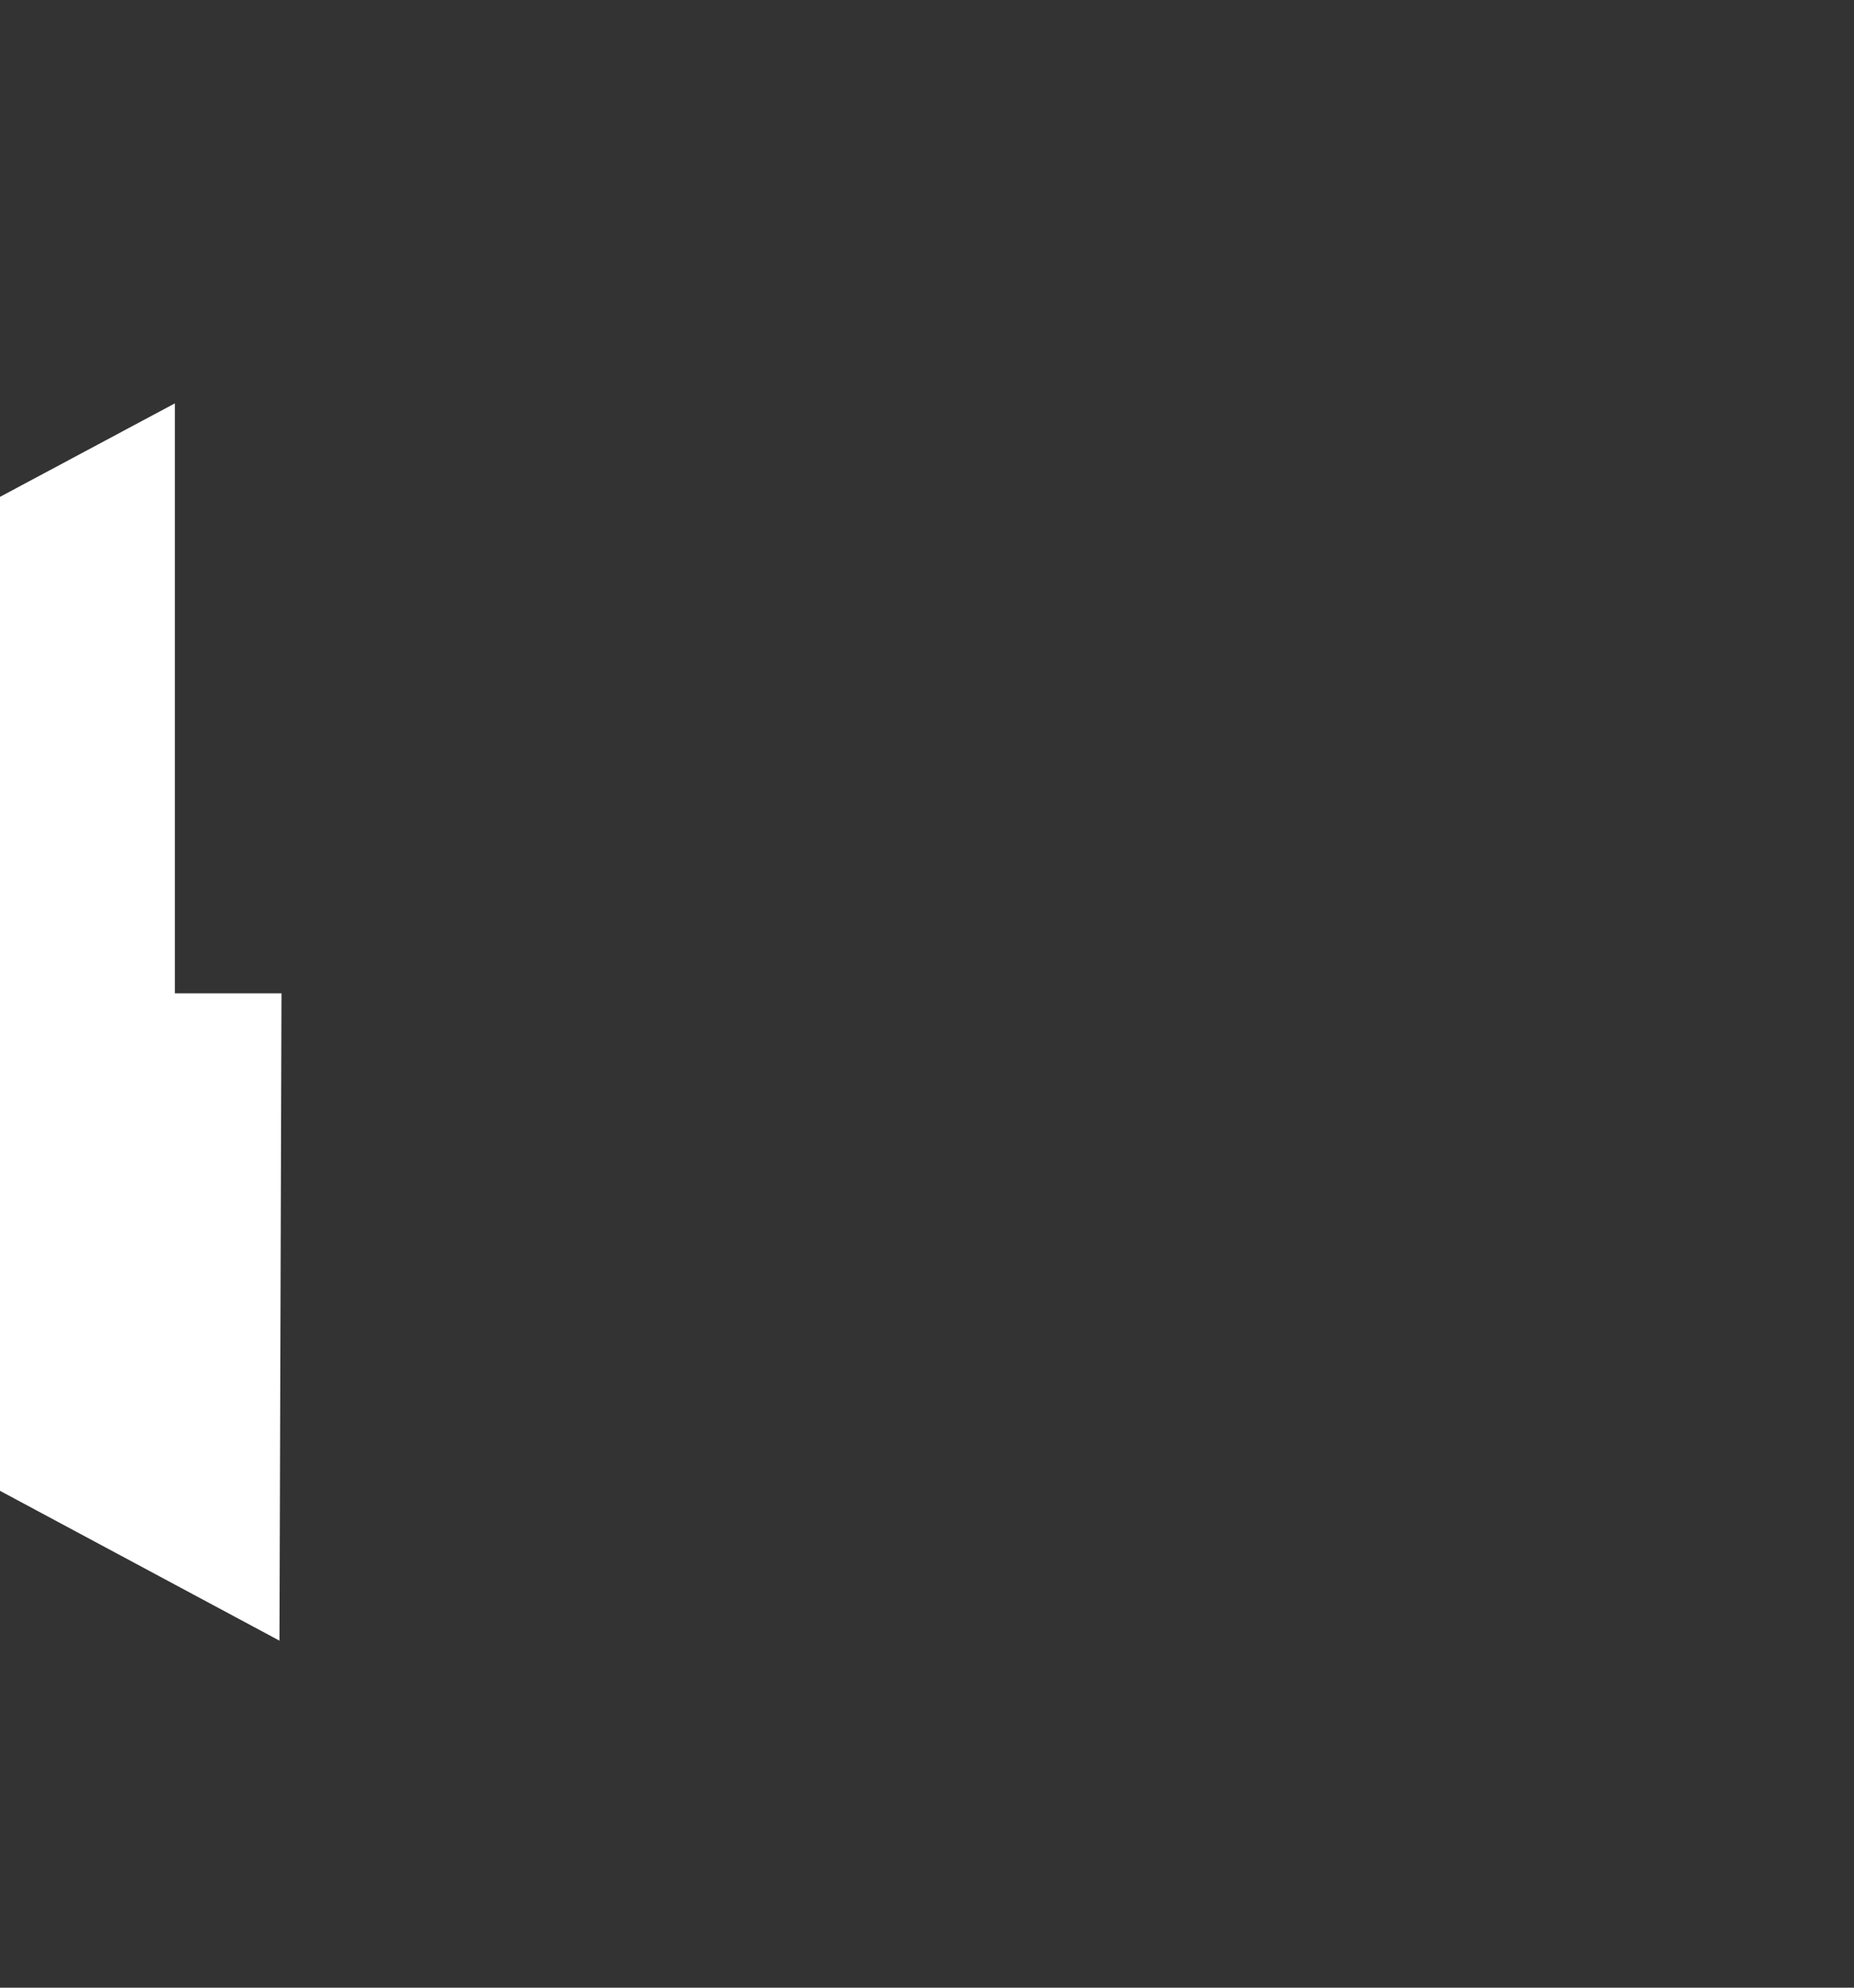 <?xml version="1.0" encoding="UTF-8"?> <svg xmlns="http://www.w3.org/2000/svg" width="56" height="60" viewBox="0 0 56 60" fill="none"><rect x="0" y="0" width="56" height="60" fill="#333333" stroke="none"/><path fill-rule="evenodd" clip-rule="evenodd" d="M5.282 12.176L0 14.998V45.002L8.441 49.525L8.502 29.985H5.282V12.176Z" fill="white"></path></svg> 